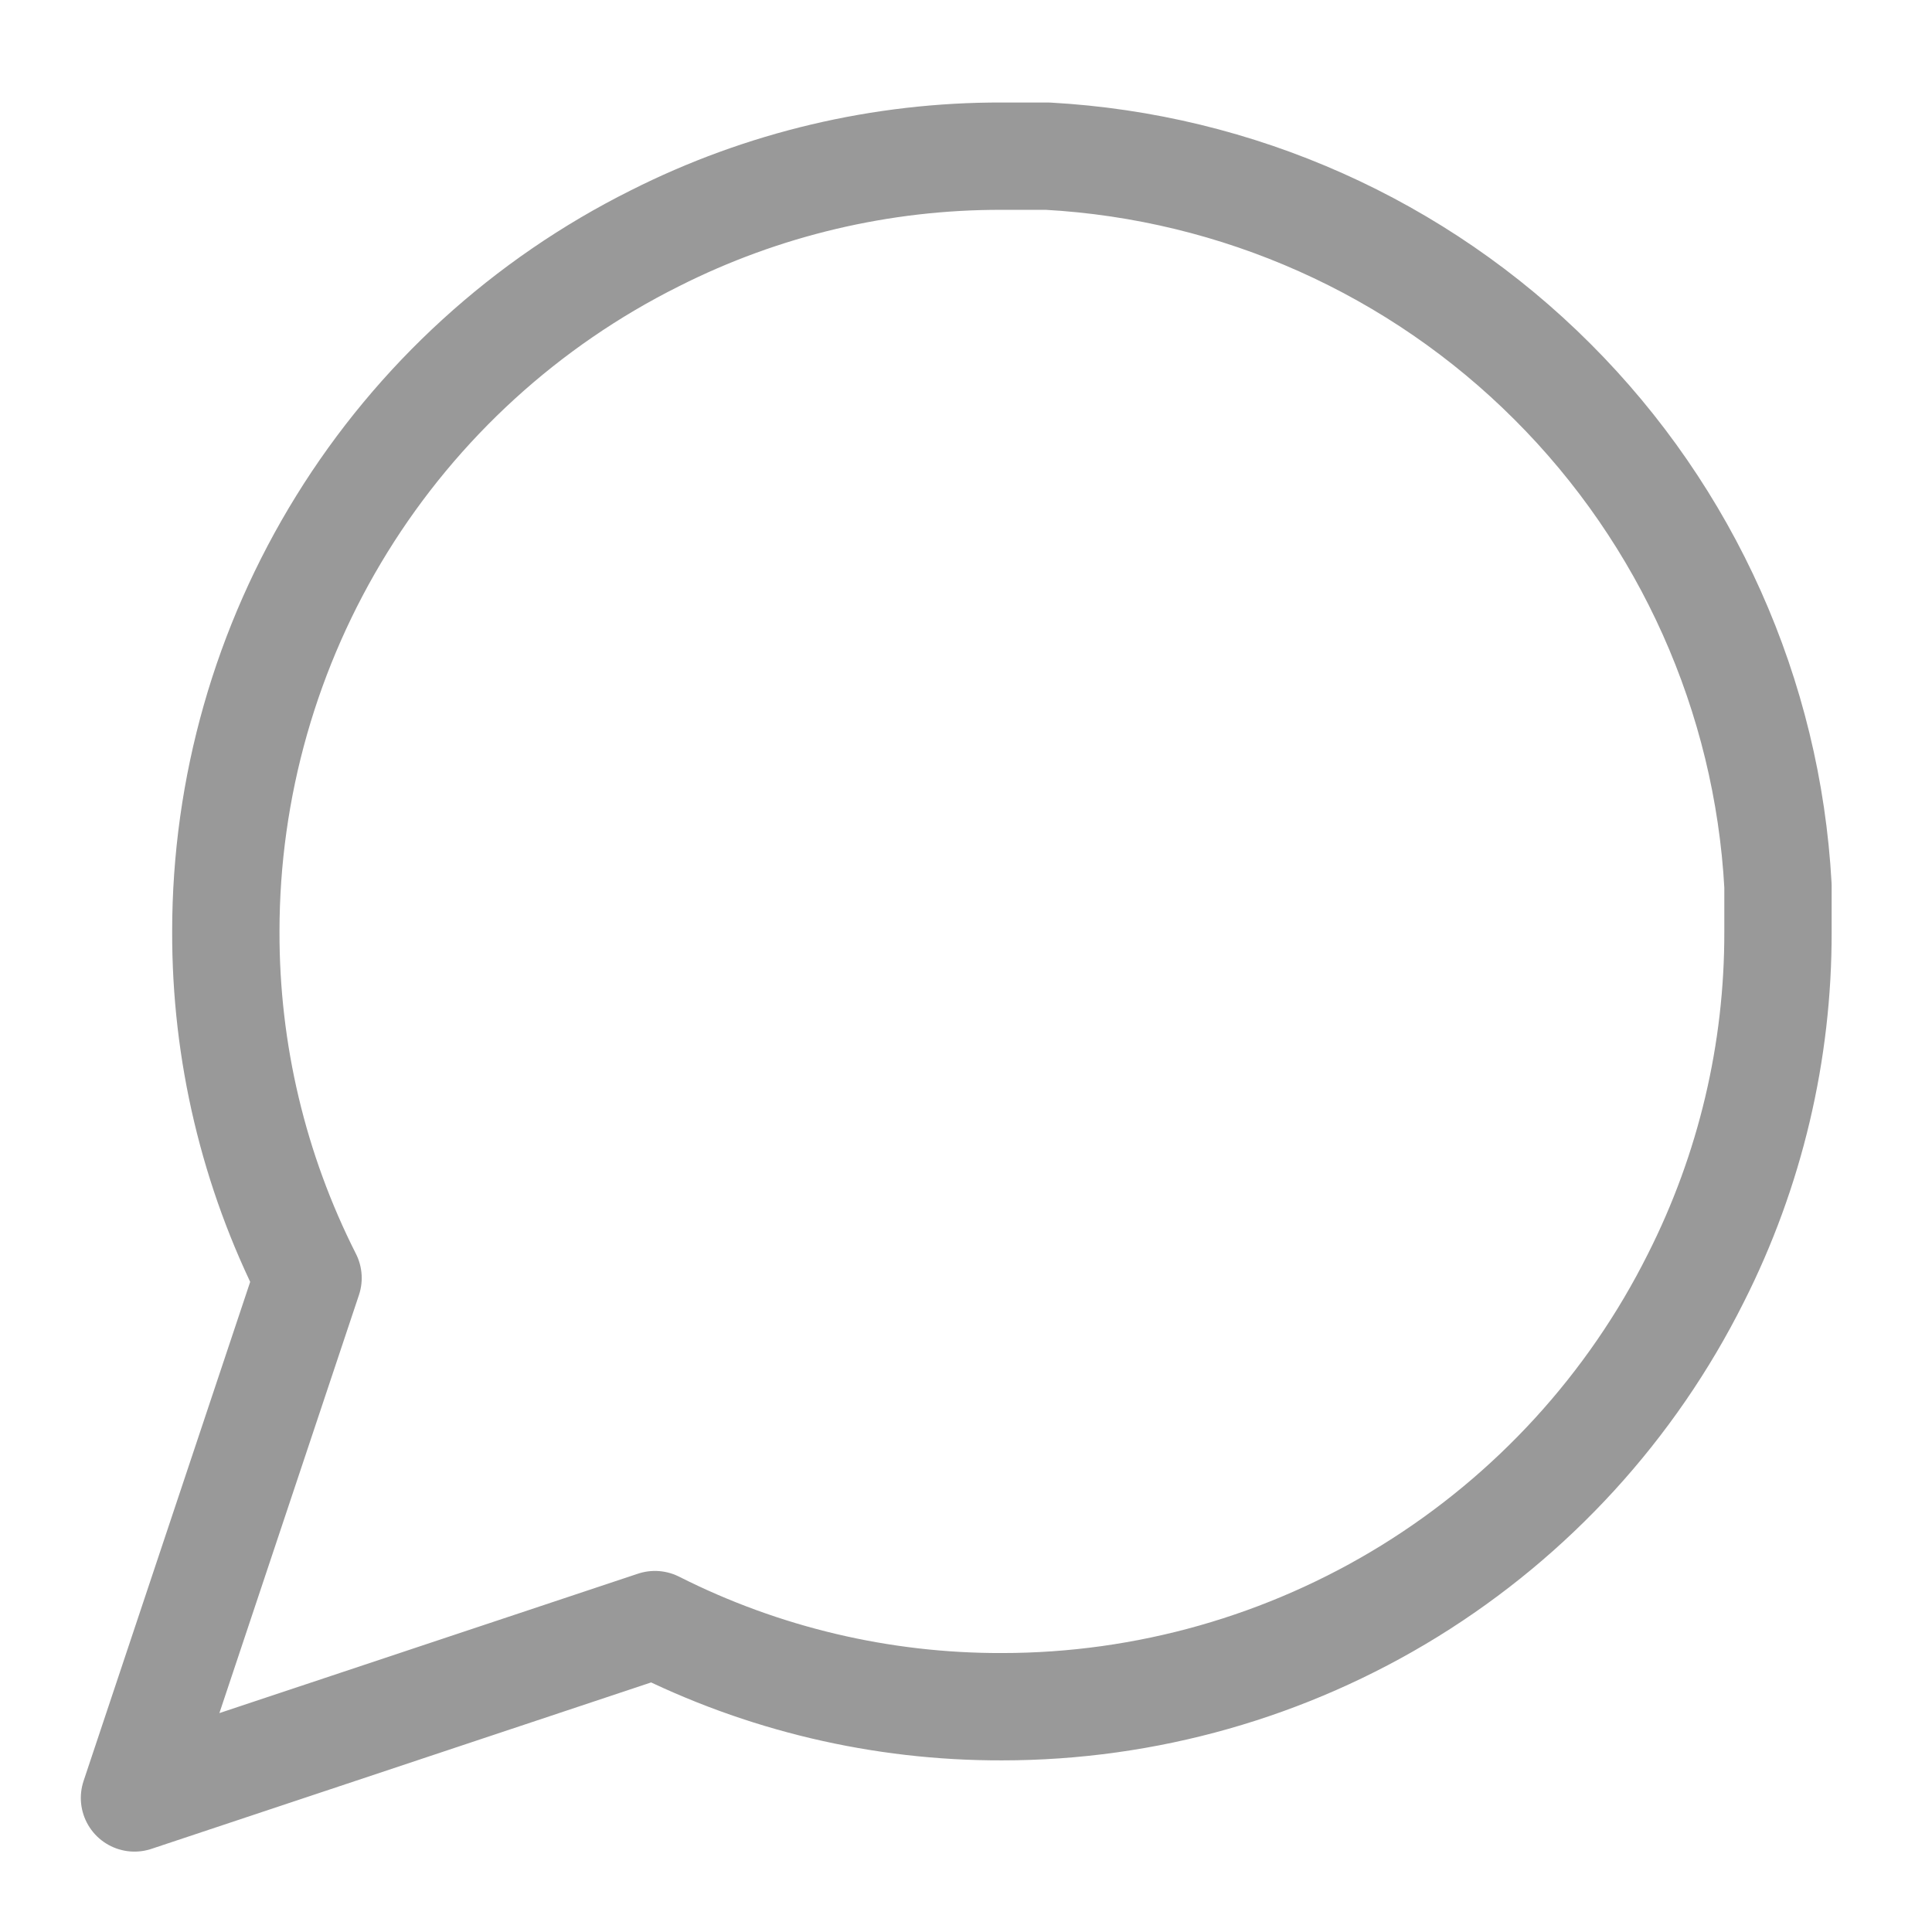 <svg width="18" height="18" viewBox="0 0 18 18" fill="none" xmlns="http://www.w3.org/2000/svg">
<path d="M16.565 8.678C16.568 9.8 16.306 10.906 15.8 11.907C15.2 13.107 14.277 14.116 13.135 14.822C11.993 15.527 10.677 15.901 9.335 15.901C8.212 15.904 7.104 15.642 6.102 15.136L1.253 16.751L2.87 11.907C2.363 10.906 2.101 9.8 2.104 8.678C2.104 7.337 2.479 6.023 3.185 4.882C3.891 3.741 4.901 2.819 6.102 2.22C7.104 1.714 8.212 1.452 9.335 1.455H9.76C11.533 1.553 13.208 2.3 14.463 3.555C15.719 4.809 16.468 6.482 16.565 8.253V8.678Z" stroke="#999999" stroke-linecap="round" stroke-linejoin="round"/>
</svg>
